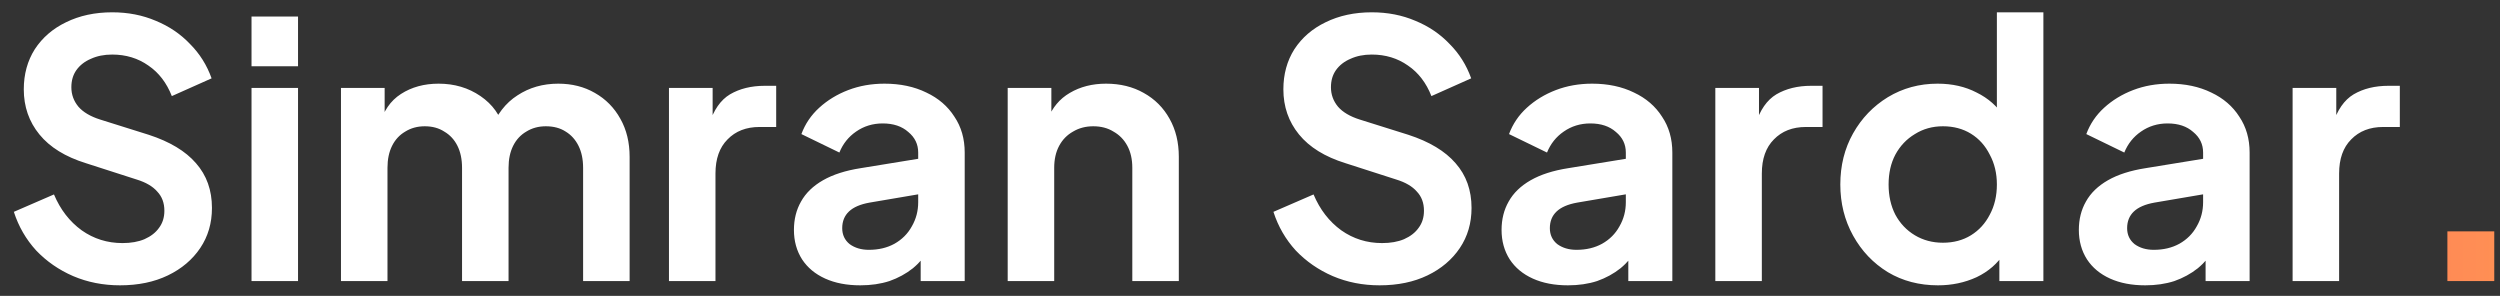 <svg width="169" height="20" viewBox="0 0 169 20" fill="none" xmlns="http://www.w3.org/2000/svg">
<rect x="0" y="0" width="169" height="20" fill="#333333" stroke="none"/>
<path d="M8.112 19.288C6.976 19.288 5.92 19.08 4.944 18.664C3.984 18.248 3.152 17.672 2.448 16.936C1.76 16.184 1.256 15.312 0.936 14.32L3.648 13.144C4.08 14.168 4.704 14.976 5.52 15.568C6.336 16.144 7.256 16.432 8.28 16.432C8.856 16.432 9.352 16.344 9.768 16.168C10.2 15.976 10.528 15.72 10.752 15.4C10.992 15.08 11.112 14.696 11.112 14.248C11.112 13.72 10.952 13.288 10.632 12.952C10.328 12.6 9.864 12.328 9.24 12.136L5.808 11.032C4.416 10.6 3.368 9.952 2.664 9.088C1.96 8.224 1.608 7.208 1.608 6.04C1.608 5.016 1.856 4.112 2.352 3.328C2.864 2.544 3.568 1.936 4.464 1.504C5.376 1.056 6.416 0.832 7.584 0.832C8.656 0.832 9.64 1.024 10.536 1.408C11.432 1.776 12.2 2.296 12.84 2.968C13.496 3.624 13.984 4.4 14.304 5.296L11.616 6.496C11.264 5.6 10.736 4.912 10.032 4.432C9.328 3.936 8.512 3.688 7.584 3.688C7.04 3.688 6.56 3.784 6.144 3.976C5.728 4.152 5.4 4.408 5.16 4.744C4.936 5.064 4.824 5.448 4.824 5.896C4.824 6.392 4.984 6.832 5.304 7.216C5.624 7.584 6.112 7.872 6.768 8.08L10.056 9.112C11.48 9.576 12.544 10.216 13.248 11.032C13.968 11.848 14.328 12.856 14.328 14.056C14.328 15.08 14.064 15.984 13.536 16.768C13.008 17.552 12.28 18.168 11.352 18.616C10.424 19.064 9.344 19.288 8.112 19.288ZM17.003 19V5.944H20.147V19H17.003ZM17.003 4.48V1.12H20.147V4.48H17.003ZM23.05 19V5.944H26.002V8.968L25.666 8.464C25.906 7.52 26.386 6.816 27.106 6.352C27.826 5.888 28.674 5.656 29.65 5.656C30.722 5.656 31.666 5.936 32.482 6.496C33.298 7.056 33.826 7.792 34.066 8.704L33.178 8.776C33.578 7.736 34.178 6.96 34.978 6.448C35.778 5.92 36.698 5.656 37.738 5.656C38.666 5.656 39.49 5.864 40.21 6.28C40.946 6.696 41.522 7.28 41.938 8.032C42.354 8.768 42.562 9.624 42.562 10.6V19H39.418V11.344C39.418 10.768 39.314 10.272 39.106 9.856C38.898 9.44 38.61 9.12 38.242 8.896C37.874 8.656 37.426 8.536 36.898 8.536C36.402 8.536 35.962 8.656 35.578 8.896C35.194 9.12 34.898 9.44 34.69 9.856C34.482 10.272 34.378 10.768 34.378 11.344V19H31.234V11.344C31.234 10.768 31.13 10.272 30.922 9.856C30.714 9.44 30.418 9.12 30.034 8.896C29.666 8.656 29.226 8.536 28.714 8.536C28.218 8.536 27.778 8.656 27.394 8.896C27.01 9.12 26.714 9.44 26.506 9.856C26.298 10.272 26.194 10.768 26.194 11.344V19H23.05ZM45.222 19V5.944H48.174V8.848L47.934 8.416C48.238 7.44 48.71 6.76 49.35 6.376C50.006 5.992 50.79 5.8 51.702 5.8H52.47V8.584H51.342C50.446 8.584 49.726 8.864 49.182 9.424C48.638 9.968 48.366 10.736 48.366 11.728V19H45.222ZM58.158 19.288C57.246 19.288 56.454 19.136 55.782 18.832C55.11 18.528 54.59 18.096 54.222 17.536C53.854 16.96 53.67 16.296 53.67 15.544C53.67 14.824 53.83 14.184 54.15 13.624C54.47 13.048 54.966 12.568 55.638 12.184C56.31 11.8 57.158 11.528 58.182 11.368L62.454 10.672V13.072L58.782 13.696C58.158 13.808 57.694 14.008 57.39 14.296C57.086 14.584 56.934 14.96 56.934 15.424C56.934 15.872 57.102 16.232 57.438 16.504C57.79 16.76 58.222 16.888 58.734 16.888C59.39 16.888 59.966 16.752 60.462 16.48C60.974 16.192 61.366 15.8 61.638 15.304C61.926 14.808 62.07 14.264 62.07 13.672V10.312C62.07 9.752 61.846 9.288 61.398 8.92C60.966 8.536 60.39 8.344 59.67 8.344C58.998 8.344 58.398 8.528 57.87 8.896C57.358 9.248 56.982 9.72 56.742 10.312L54.174 9.064C54.43 8.376 54.83 7.784 55.374 7.288C55.934 6.776 56.59 6.376 57.342 6.088C58.094 5.8 58.91 5.656 59.79 5.656C60.862 5.656 61.806 5.856 62.622 6.256C63.438 6.64 64.07 7.184 64.518 7.888C64.982 8.576 65.214 9.384 65.214 10.312V19H62.238V16.768L62.91 16.72C62.574 17.28 62.174 17.752 61.71 18.136C61.246 18.504 60.718 18.792 60.126 19C59.534 19.192 58.878 19.288 58.158 19.288ZM68.12 19V5.944H71.072V8.512L70.832 8.056C71.136 7.272 71.632 6.68 72.32 6.28C73.024 5.864 73.84 5.656 74.768 5.656C75.728 5.656 76.576 5.864 77.312 6.28C78.064 6.696 78.648 7.28 79.064 8.032C79.48 8.768 79.688 9.624 79.688 10.6V19H76.544V11.344C76.544 10.768 76.432 10.272 76.208 9.856C75.984 9.44 75.672 9.12 75.272 8.896C74.888 8.656 74.432 8.536 73.904 8.536C73.392 8.536 72.936 8.656 72.536 8.896C72.136 9.12 71.824 9.44 71.6 9.856C71.376 10.272 71.264 10.768 71.264 11.344V19H68.12ZM93.26 19.288C92.124 19.288 91.068 19.08 90.092 18.664C89.132 18.248 88.3 17.672 87.596 16.936C86.908 16.184 86.404 15.312 86.084 14.32L88.796 13.144C89.228 14.168 89.852 14.976 90.668 15.568C91.484 16.144 92.404 16.432 93.428 16.432C94.004 16.432 94.5 16.344 94.916 16.168C95.348 15.976 95.676 15.72 95.9 15.4C96.14 15.08 96.26 14.696 96.26 14.248C96.26 13.72 96.1 13.288 95.78 12.952C95.476 12.6 95.012 12.328 94.388 12.136L90.956 11.032C89.564 10.6 88.516 9.952 87.812 9.088C87.108 8.224 86.756 7.208 86.756 6.04C86.756 5.016 87.004 4.112 87.5 3.328C88.012 2.544 88.716 1.936 89.612 1.504C90.524 1.056 91.564 0.832 92.732 0.832C93.804 0.832 94.788 1.024 95.684 1.408C96.58 1.776 97.348 2.296 97.988 2.968C98.644 3.624 99.132 4.4 99.452 5.296L96.764 6.496C96.412 5.6 95.884 4.912 95.18 4.432C94.476 3.936 93.66 3.688 92.732 3.688C92.188 3.688 91.708 3.784 91.292 3.976C90.876 4.152 90.548 4.408 90.308 4.744C90.084 5.064 89.972 5.448 89.972 5.896C89.972 6.392 90.132 6.832 90.452 7.216C90.772 7.584 91.26 7.872 91.916 8.08L95.204 9.112C96.628 9.576 97.692 10.216 98.396 11.032C99.116 11.848 99.476 12.856 99.476 14.056C99.476 15.08 99.212 15.984 98.684 16.768C98.156 17.552 97.428 18.168 96.5 18.616C95.572 19.064 94.492 19.288 93.26 19.288ZM105.994 19.288C105.082 19.288 104.29 19.136 103.618 18.832C102.946 18.528 102.426 18.096 102.058 17.536C101.69 16.96 101.506 16.296 101.506 15.544C101.506 14.824 101.666 14.184 101.986 13.624C102.306 13.048 102.802 12.568 103.474 12.184C104.146 11.8 104.994 11.528 106.018 11.368L110.29 10.672V13.072L106.618 13.696C105.994 13.808 105.53 14.008 105.226 14.296C104.922 14.584 104.77 14.96 104.77 15.424C104.77 15.872 104.938 16.232 105.274 16.504C105.626 16.76 106.058 16.888 106.57 16.888C107.226 16.888 107.802 16.752 108.298 16.48C108.81 16.192 109.202 15.8 109.474 15.304C109.762 14.808 109.906 14.264 109.906 13.672V10.312C109.906 9.752 109.682 9.288 109.234 8.92C108.802 8.536 108.226 8.344 107.506 8.344C106.834 8.344 106.234 8.528 105.706 8.896C105.194 9.248 104.818 9.72 104.578 10.312L102.01 9.064C102.266 8.376 102.666 7.784 103.21 7.288C103.77 6.776 104.426 6.376 105.178 6.088C105.93 5.8 106.746 5.656 107.626 5.656C108.698 5.656 109.642 5.856 110.458 6.256C111.274 6.64 111.906 7.184 112.354 7.888C112.818 8.576 113.05 9.384 113.05 10.312V19H110.074V16.768L110.746 16.72C110.41 17.28 110.01 17.752 109.546 18.136C109.082 18.504 108.554 18.792 107.962 19C107.37 19.192 106.714 19.288 105.994 19.288ZM115.956 19V5.944H118.908V8.848L118.668 8.416C118.972 7.44 119.444 6.76 120.084 6.376C120.74 5.992 121.524 5.8 122.436 5.8H123.204V8.584H122.076C121.18 8.584 120.46 8.864 119.916 9.424C119.372 9.968 119.1 10.736 119.1 11.728V19H115.956ZM131.005 19.288C129.741 19.288 128.613 18.992 127.621 18.4C126.629 17.792 125.845 16.968 125.269 15.928C124.693 14.888 124.405 13.736 124.405 12.472C124.405 11.192 124.693 10.04 125.269 9.016C125.845 7.992 126.629 7.176 127.621 6.568C128.629 5.96 129.749 5.656 130.981 5.656C131.973 5.656 132.853 5.856 133.621 6.256C134.405 6.64 135.021 7.184 135.469 7.888L134.989 8.536V0.832H138.133V19H135.157V16.48L135.493 17.104C135.045 17.808 134.421 18.352 133.621 18.736C132.821 19.104 131.949 19.288 131.005 19.288ZM131.341 16.408C132.061 16.408 132.693 16.24 133.237 15.904C133.781 15.568 134.205 15.104 134.509 14.512C134.829 13.92 134.989 13.24 134.989 12.472C134.989 11.72 134.829 11.048 134.509 10.456C134.205 9.848 133.781 9.376 133.237 9.04C132.693 8.704 132.061 8.536 131.341 8.536C130.637 8.536 130.005 8.712 129.445 9.064C128.885 9.4 128.445 9.864 128.125 10.456C127.821 11.032 127.669 11.704 127.669 12.472C127.669 13.24 127.821 13.92 128.125 14.512C128.445 15.104 128.885 15.568 129.445 15.904C130.005 16.24 130.637 16.408 131.341 16.408ZM145.018 19.288C144.106 19.288 143.314 19.136 142.642 18.832C141.97 18.528 141.45 18.096 141.082 17.536C140.714 16.96 140.53 16.296 140.53 15.544C140.53 14.824 140.69 14.184 141.01 13.624C141.33 13.048 141.826 12.568 142.498 12.184C143.17 11.8 144.018 11.528 145.042 11.368L149.314 10.672V13.072L145.642 13.696C145.018 13.808 144.554 14.008 144.25 14.296C143.946 14.584 143.794 14.96 143.794 15.424C143.794 15.872 143.962 16.232 144.298 16.504C144.65 16.76 145.082 16.888 145.594 16.888C146.25 16.888 146.826 16.752 147.322 16.48C147.834 16.192 148.226 15.8 148.498 15.304C148.786 14.808 148.93 14.264 148.93 13.672V10.312C148.93 9.752 148.706 9.288 148.258 8.92C147.826 8.536 147.25 8.344 146.53 8.344C145.858 8.344 145.258 8.528 144.73 8.896C144.218 9.248 143.842 9.72 143.602 10.312L141.034 9.064C141.29 8.376 141.69 7.784 142.234 7.288C142.794 6.776 143.45 6.376 144.202 6.088C144.954 5.8 145.77 5.656 146.65 5.656C147.722 5.656 148.666 5.856 149.482 6.256C150.298 6.64 150.93 7.184 151.378 7.888C151.842 8.576 152.074 9.384 152.074 10.312V19H149.098V16.768L149.77 16.72C149.434 17.28 149.034 17.752 148.57 18.136C148.106 18.504 147.578 18.792 146.986 19C146.394 19.192 145.738 19.288 145.018 19.288ZM154.98 19V5.944H157.932V8.848L157.692 8.416C157.996 7.44 158.468 6.76 159.108 6.376C159.764 5.992 160.548 5.8 161.46 5.8H162.228V8.584H161.1C160.204 8.584 159.484 8.864 158.94 9.424C158.396 9.968 158.124 10.736 158.124 11.728V19H154.98Z" fill="white"/>
<path d="M165.444 19V15.64H168.612V19H165.444Z" fill="url(#paint0_linear_303_17142)"/>
<defs>
<linearGradient id="paint0_linear_303_17142" x1="6.91911e-07" y1="9" x2="190.043" y2="9" gradientUnits="userSpaceOnUse">
<stop stop-color="#B16CEA"/>
<stop offset="0.555" stop-color="#FF5E69"/>
<stop offset="0.865" stop-color="#FF8A56"/>
<stop offset="1" stop-color="#FFA84B"/>
</linearGradient>
</defs>
</svg>
